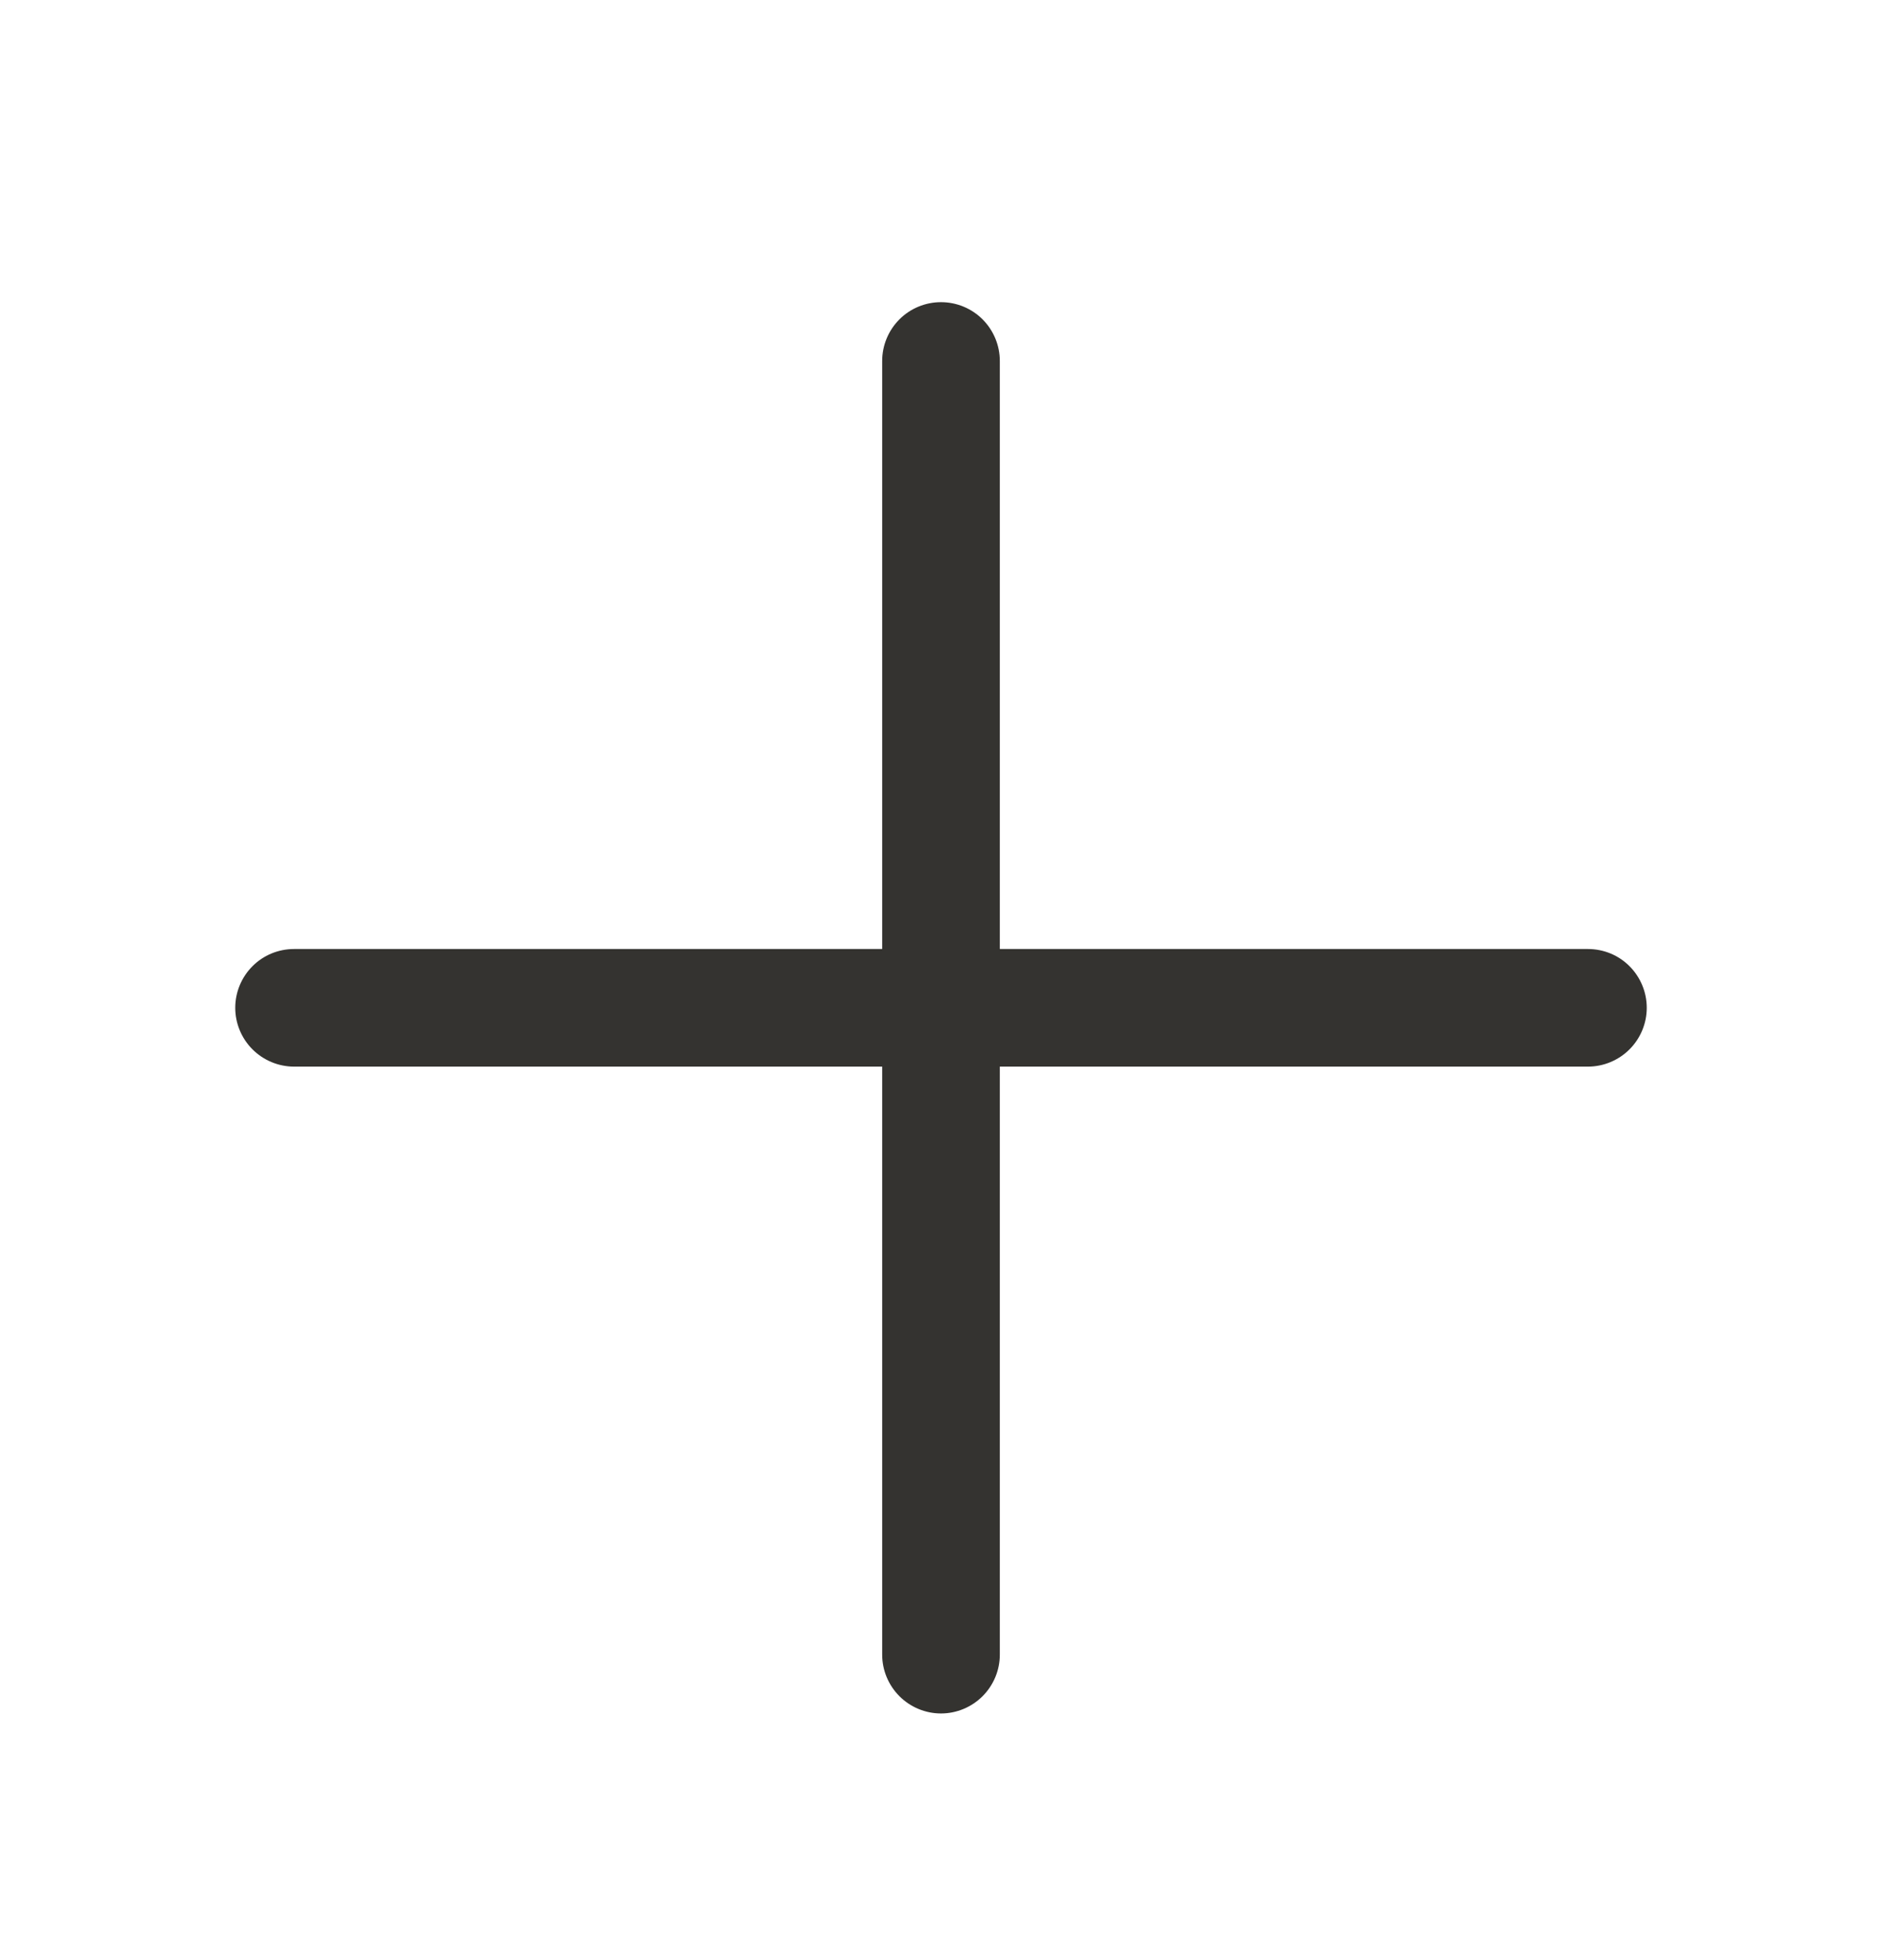 <svg width="24" height="25" viewBox="0 0 24 25" fill="none" xmlns="http://www.w3.org/2000/svg">
<path d="M21 12.854C21 13.052 20.921 13.243 20.78 13.384C20.64 13.524 20.449 13.604 20.25 13.604H12.75V21.104C12.75 21.302 12.671 21.493 12.53 21.634C12.39 21.774 12.199 21.854 12 21.854C11.801 21.854 11.61 21.774 11.47 21.634C11.329 21.493 11.25 21.302 11.25 21.104V13.604H3.75C3.551 13.604 3.36 13.524 3.22 13.384C3.079 13.243 3 13.052 3 12.854C3 12.655 3.079 12.464 3.22 12.323C3.36 12.182 3.551 12.104 3.75 12.104H11.25V4.604C11.25 4.405 11.329 4.214 11.47 4.073C11.61 3.933 11.801 3.854 12 3.854C12.199 3.854 12.39 3.933 12.53 4.073C12.671 4.214 12.75 4.405 12.75 4.604V12.104H20.25C20.449 12.104 20.64 12.182 20.78 12.323C20.921 12.464 21 12.655 21 12.854Z" fill="#343330"/>
</svg>
